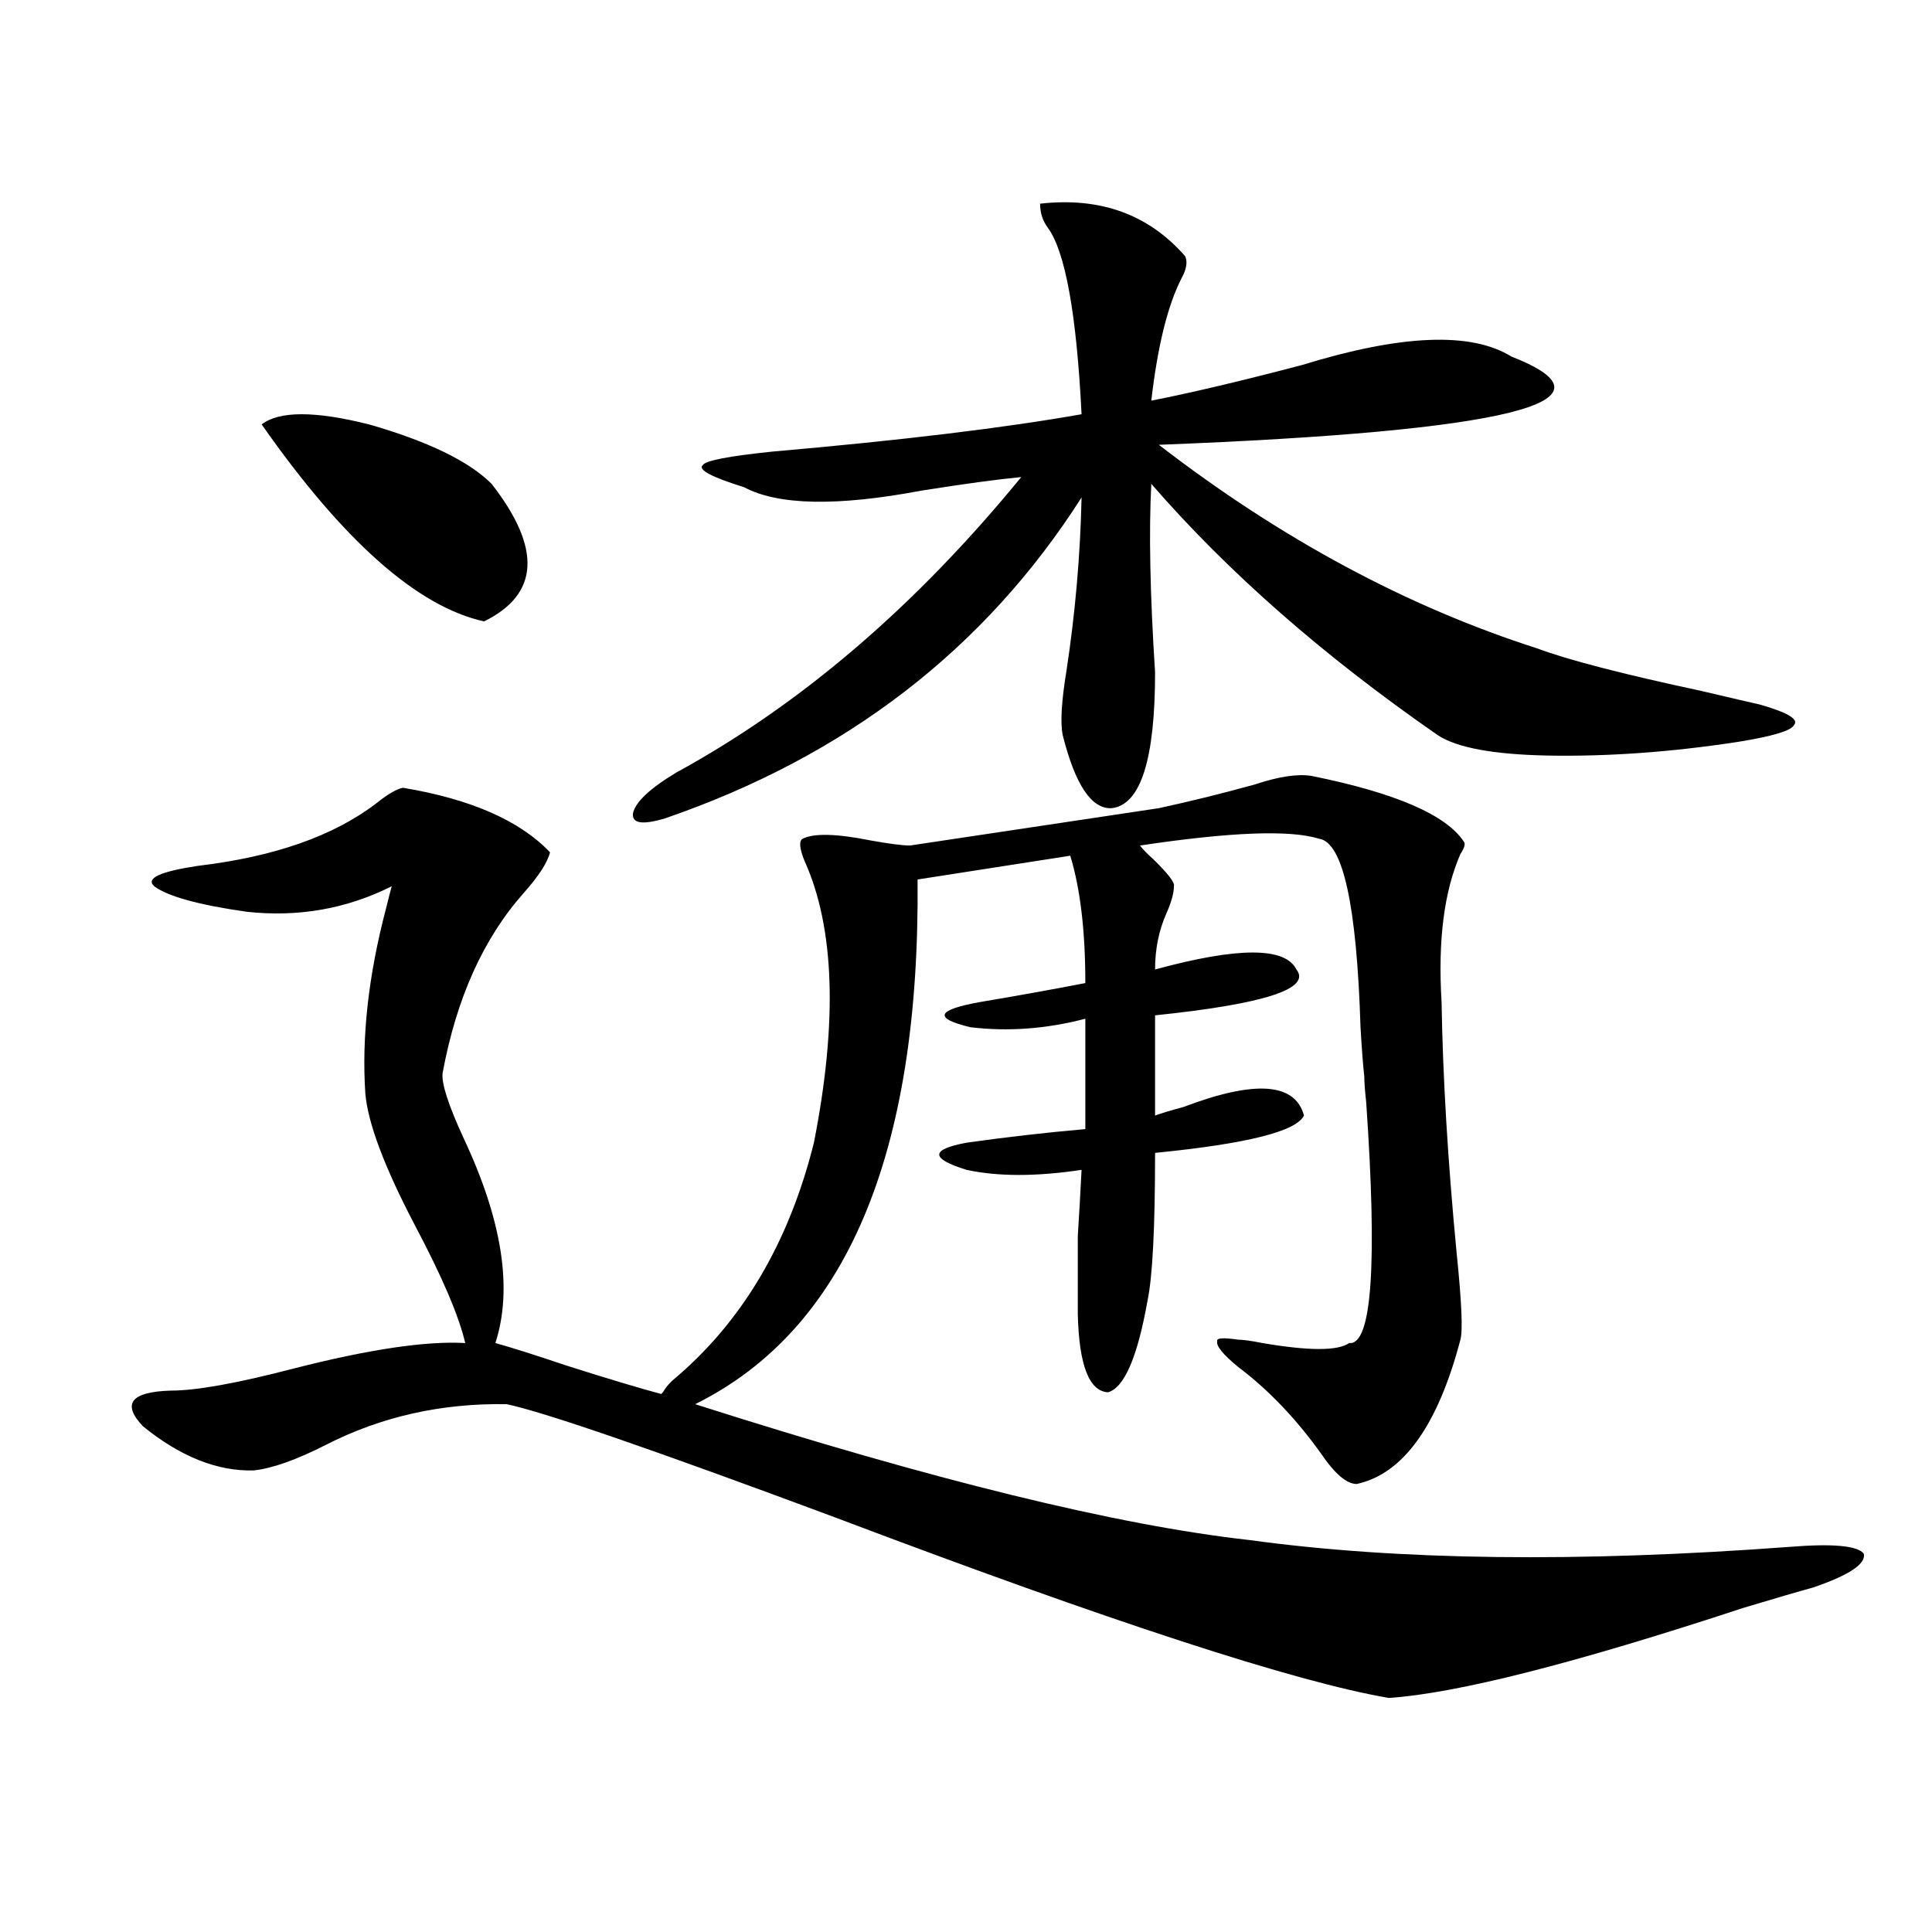 <?xml version="1.0" encoding="utf-8"?>
<!-- Generator: Adobe Illustrator 16.0.0, SVG Export Plug-In . SVG Version: 6.00 Build 0)  -->
<!DOCTYPE svg PUBLIC "-//W3C//DTD SVG 1.1//EN" "http://www.w3.org/Graphics/SVG/1.1/DTD/svg11.dtd">
<svg version="1.1" id="图层_1" xmlns="http://www.w3.org/2000/svg" xmlns:xlink="http://www.w3.org/1999/xlink" x="0px" y="0px"
	 width="1000px" height="1000px" viewBox="0 0 1000 1000" enable-background="new 0 0 1000 1000" xml:space="preserve">
<path d="M599.814,418.313c16.25-3.516,32.835-7.607,49.755-12.305c12.348-4.092,22.104-5.562,29.268-4.395
	c43.566,8.789,69.907,20.215,79.022,34.277c0.641,1.182,0,3.228-1.951,6.152c-8.46,19.336-11.707,44.824-9.756,76.465
	c0.641,39.263,3.247,82.617,7.805,130.078c2.592,25.2,3.247,40.142,1.951,44.824c-11.707,44.536-29.603,69.434-53.657,74.707
	c-5.213,0-11.387-5.273-18.536-15.82c-13.018-18.154-27.316-33.096-42.926-44.824c-7.805-6.44-11.387-10.835-10.731-13.184
	c-0.655-1.758,2.927-2.046,10.731-0.879c2.592,0,6.829,0.591,12.683,1.758c24.055,4.106,39.023,4.106,44.877,0
	c11.707,1.182,14.634-40.43,8.78-124.805c-0.655-5.85-0.976-10.244-0.976-13.184c-0.655-5.85-1.311-14.351-1.951-25.488
	c-1.951-63.281-9.115-95.801-21.463-97.559c-14.969-4.683-45.853-3.516-92.681,3.516c1.296,1.758,3.567,4.106,6.829,7.031
	c7.805,7.622,11.372,12.305,10.731,14.063c0,3.516-1.311,8.213-3.902,14.063c-3.902,8.789-5.854,18.457-5.854,29.004
	c42.926-11.714,67.315-11.714,73.169,0c7.805,9.971-16.585,17.881-73.169,23.73v51.855c3.247-1.167,8.125-2.637,14.634-4.395
	c37.072-14.063,57.88-12.593,62.438,4.395c-3.902,8.213-29.603,14.653-77.071,19.336c0,38.672-1.311,64.16-3.902,76.465
	c-5.213,29.307-12.042,45.127-20.487,47.461c-9.756-0.576-14.969-14.063-15.609-40.43c0-18.745,0-32.217,0-40.43
	c0.641-9.956,1.296-21.382,1.951-34.277c-23.414,3.516-43.261,3.516-59.511,0c-18.871-5.85-18.871-10.547,0-14.063
	c20.808-2.925,41.295-5.273,61.462-7.031v-57.129c-20.167,5.273-39.999,6.743-59.511,4.395c-19.512-4.683-17.561-9.077,5.854-13.184
	c17.561-2.925,35.441-6.152,53.657-9.668c0-26.943-2.606-48.916-7.805-65.918l-79.022,12.305
	c1.296,142.383-37.072,232.91-115.119,271.582c122.924,39.263,218.531,62.705,286.822,70.313
	c76.736,10.547,170.072,11.729,279.993,3.516c22.104-1.758,34.786-0.576,38.048,3.516c1.296,5.273-7.484,11.138-26.341,17.578
	c-6.509,1.758-18.536,5.273-36.097,10.547c-87.162,28.702-148.289,44.234-183.41,46.582
	c-48.139-8.212-143.411-39.262-285.847-93.164c-94.312-35.156-151.216-54.78-170.728-58.887
	c-33.825-0.576-65.044,6.455-93.656,21.094c-14.969,7.622-27.316,12.017-37.072,13.184c-18.871,0.591-38.048-7.031-57.56-22.852
	c-11.066-11.714-6.188-17.866,14.634-18.457c13.003,0,34.146-3.804,63.413-11.426c39.023-9.956,68.611-14.351,88.778-13.184
	c-3.262-14.063-12.042-34.565-26.341-61.523c-15.609-29.883-24.069-52.432-25.365-67.676c-1.951-29.292,1.616-61.221,10.731-95.801
	c1.296-5.273,2.271-9.077,2.927-11.426c-23.414,11.729-48.459,16.123-75.12,13.184c-24.725-3.516-40.654-7.91-47.804-13.184
	c-4.558-4.092,2.927-7.607,22.438-10.547c39.664-4.683,70.563-15.518,92.681-32.52c5.854-4.683,10.396-7.319,13.658-7.91
	c35.121,5.864,60.486,17.002,76.096,33.398c-1.311,5.273-5.854,12.305-13.658,21.094c-20.822,23.442-34.801,54.492-41.95,93.164
	c-0.655,5.273,2.927,16.411,10.731,33.398c20.152,42.778,25.686,78.223,16.585,106.348c8.445,2.349,20.487,6.152,36.097,11.426
	c22.104,7.031,38.688,12.017,49.755,14.941c0.641-0.576,1.296-1.455,1.951-2.637c1.296-1.758,2.592-3.213,3.902-4.395
	c35.762-29.883,60.151-70.889,73.169-123.047c12.348-62.69,10.731-111.318-4.878-145.898c-2.606-6.44-2.927-10.244-0.976-11.426
	c5.854-2.925,17.561-2.637,35.121,0.879c9.756,1.758,16.585,2.637,20.487,2.637L599.814,418.313z M135.436,219.68
	c9.101-7.031,27.637-7.031,55.608,0c30.563,8.789,51.706,19.048,63.413,30.762c26.006,33.398,24.71,57.129-3.902,71.191
	C216.074,314.025,177.706,280.036,135.436,219.68z M613.473,132.668c1.296,2.939,0.641,6.743-1.951,11.426
	c-7.164,14.063-12.362,35.156-15.609,63.281c20.808-4.092,46.828-10.244,78.047-18.457c51.371-15.82,87.468-17.275,108.29-4.395
	c59.831,23.442-0.976,38.672-182.435,45.703c63.078,48.643,128.442,83.799,196.093,105.469
	c15.609,5.864,43.901,13.184,84.876,21.973c14.954,3.516,25.03,5.864,30.243,7.031c14.299,4.106,20.152,7.622,17.561,10.547
	c-1.311,2.939-11.066,5.864-29.268,8.789c-34.48,5.273-67.315,7.622-98.534,7.031c-27.972-0.576-46.828-4.092-56.584-10.547
	c-59.19-41.006-108.625-84.375-148.289-130.078c-1.311,24.609-0.655,57.129,1.951,97.559c0,45.127-7.484,68.555-22.438,70.313
	c-10.411,0.591-18.871-12.002-25.365-37.793c-1.311-6.44-0.655-17.578,1.951-33.398c4.543-29.883,7.149-59.766,7.805-89.648
	c-50.09,78.525-121.948,133.896-215.604,166.113c-11.707,3.516-17.24,2.637-16.585-2.637c1.296-5.85,8.78-12.881,22.438-21.094
	c64.389-35.156,123.899-86.133,178.532-152.93c-12.362,1.182-29.603,3.516-51.706,7.031c-43.581,8.213-74.145,7.622-91.705-1.758
	c-16.92-5.273-24.069-9.077-21.463-11.426c1.296-2.334,13.323-4.683,36.097-7.031c66.98-5.85,120.317-12.305,159.996-19.336
	c-2.606-52.144-8.46-84.375-17.561-96.68c-2.606-3.516-3.902-7.607-3.902-12.305C569.571,101.906,594.602,110.998,613.473,132.668z"
	/>
</svg>
